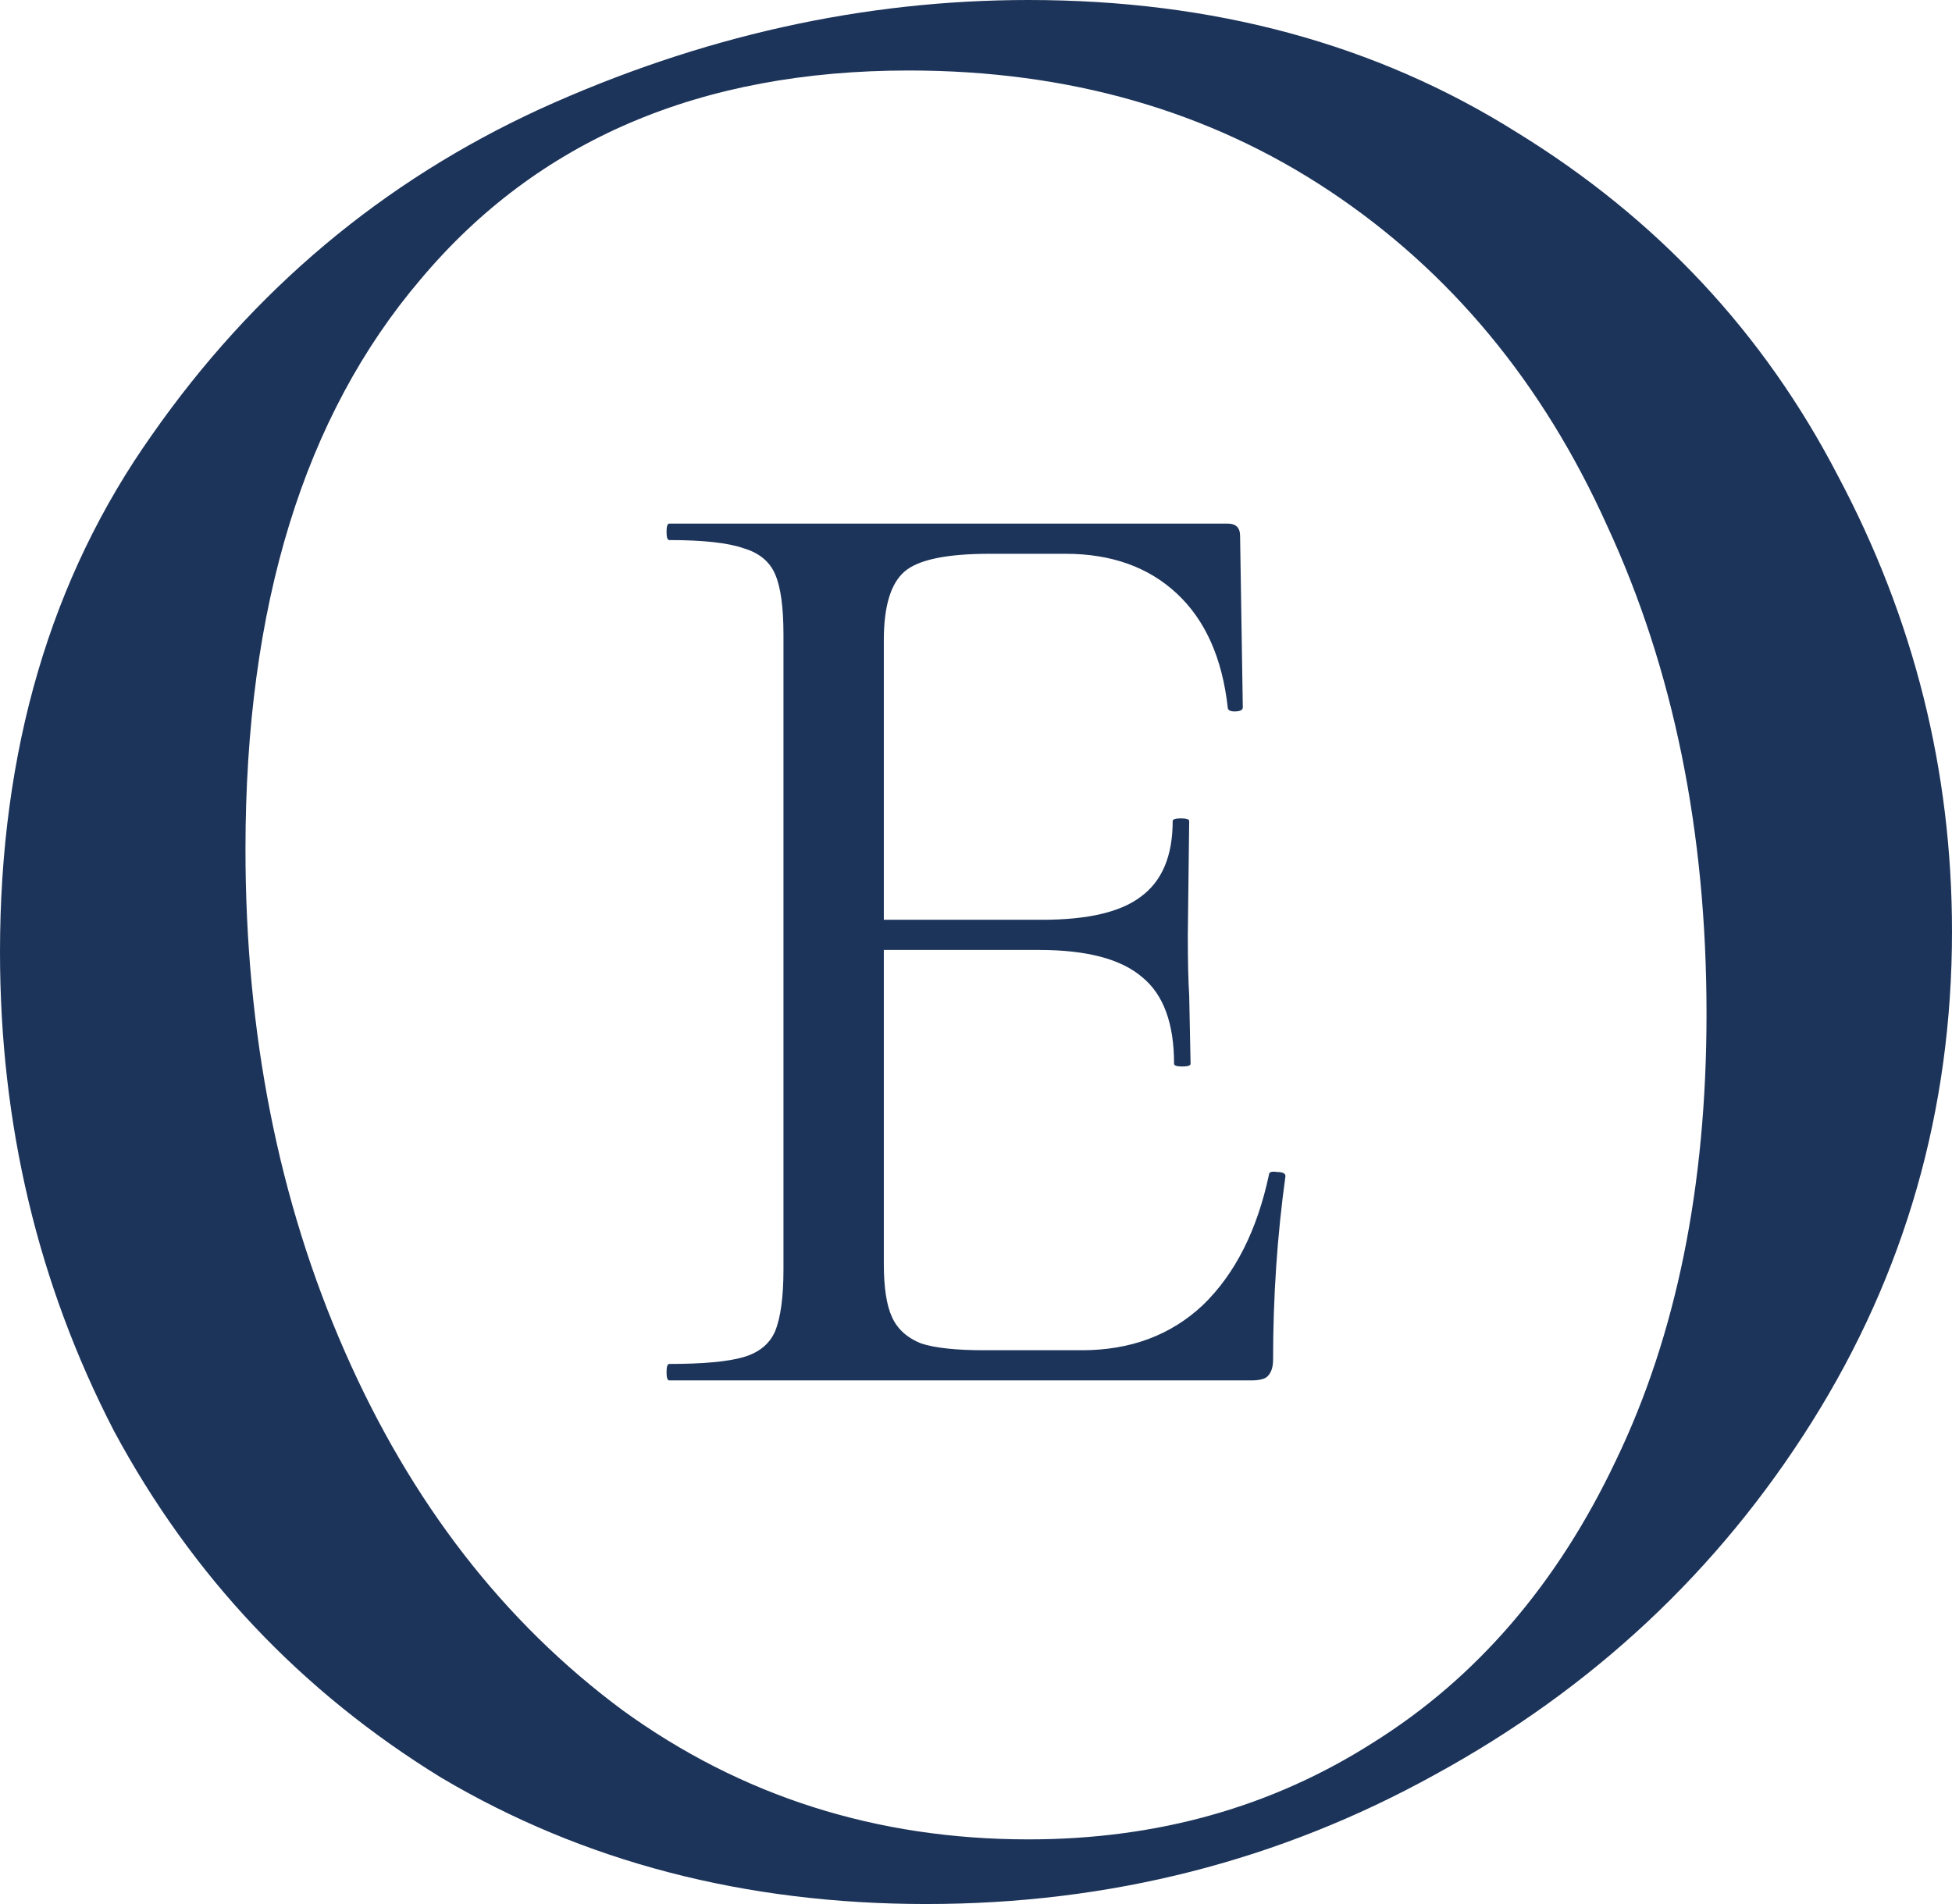 <?xml version="1.0" encoding="UTF-8"?> <svg xmlns="http://www.w3.org/2000/svg" width="41" height="40" viewBox="0 0 41 40" fill="none"> <path d="M19.457 40C15.651 40 12.255 39.115 9.268 37.346C6.322 35.535 4.03 33.107 2.394 30.062C0.798 26.975 0 23.621 0 20C0 15.761 1.064 12.14 3.192 9.136C5.319 6.091 8.04 3.807 11.355 2.284C14.71 0.761 18.127 0 21.605 0C25.492 0 28.909 0.926 31.855 2.778C34.801 4.588 37.051 6.996 38.606 10C40.202 13.004 41 16.193 41 19.568C41 23.313 40.018 26.749 38.054 29.877C36.09 33.004 33.451 35.473 30.136 37.284C26.863 39.095 23.303 40 19.457 40ZM21.605 38.642C24.305 38.642 26.72 37.963 28.847 36.605C31.016 35.247 32.714 33.272 33.942 30.679C35.21 28.045 35.844 24.918 35.844 21.296C35.844 17.469 35.149 14.053 33.758 11.049C32.407 8.045 30.464 5.7 27.927 4.012C25.39 2.325 22.444 1.481 19.088 1.481C14.71 1.481 11.293 2.942 8.838 5.864C6.383 8.745 5.156 12.737 5.156 17.84C5.156 21.708 5.851 25.226 7.243 28.395C8.634 31.564 10.577 34.074 13.073 35.926C15.569 37.737 18.413 38.642 21.605 38.642Z" fill="#1D345A"></path> <path d="M26.653 24.68C26.653 24.622 26.711 24.603 26.827 24.622C26.942 24.622 27 24.651 27 24.709C26.827 25.957 26.74 27.243 26.74 28.568C26.74 28.722 26.701 28.837 26.624 28.914C26.567 28.971 26.451 29 26.278 29H14.058C14.019 29 14 28.942 14 28.827C14 28.712 14.019 28.654 14.058 28.654C14.77 28.654 15.29 28.606 15.618 28.51C15.945 28.414 16.167 28.232 16.282 27.963C16.398 27.675 16.456 27.243 16.456 26.667V13.333C16.456 12.757 16.398 12.334 16.282 12.066C16.167 11.797 15.945 11.614 15.618 11.518C15.29 11.403 14.77 11.346 14.058 11.346C14.019 11.346 14 11.288 14 11.173C14 11.058 14.019 11 14.058 11H25.787C25.96 11 26.047 11.086 26.047 11.259L26.104 14.859C26.104 14.917 26.047 14.946 25.931 14.946C25.835 14.946 25.787 14.917 25.787 14.859C25.671 13.822 25.315 13.026 24.718 12.469C24.121 11.912 23.341 11.634 22.378 11.634H20.789C19.884 11.634 19.287 11.758 18.998 12.008C18.709 12.258 18.564 12.738 18.564 13.448V19.323H21.887C22.85 19.323 23.543 19.16 23.967 18.834C24.41 18.507 24.631 17.979 24.631 17.25C24.631 17.211 24.689 17.192 24.804 17.192C24.92 17.192 24.978 17.211 24.978 17.25L24.949 19.64C24.949 20.197 24.959 20.619 24.978 20.907L25.007 22.347C25.007 22.386 24.949 22.405 24.833 22.405C24.718 22.405 24.66 22.386 24.66 22.347C24.66 21.502 24.439 20.898 23.996 20.533C23.553 20.149 22.83 19.957 21.829 19.957H18.564V26.552C18.564 27.051 18.622 27.426 18.738 27.675C18.853 27.925 19.056 28.107 19.344 28.222C19.633 28.318 20.076 28.366 20.673 28.366H22.724C23.745 28.366 24.593 28.05 25.267 27.416C25.941 26.763 26.403 25.851 26.653 24.68Z" fill="#1D345A"></path> </svg> 
